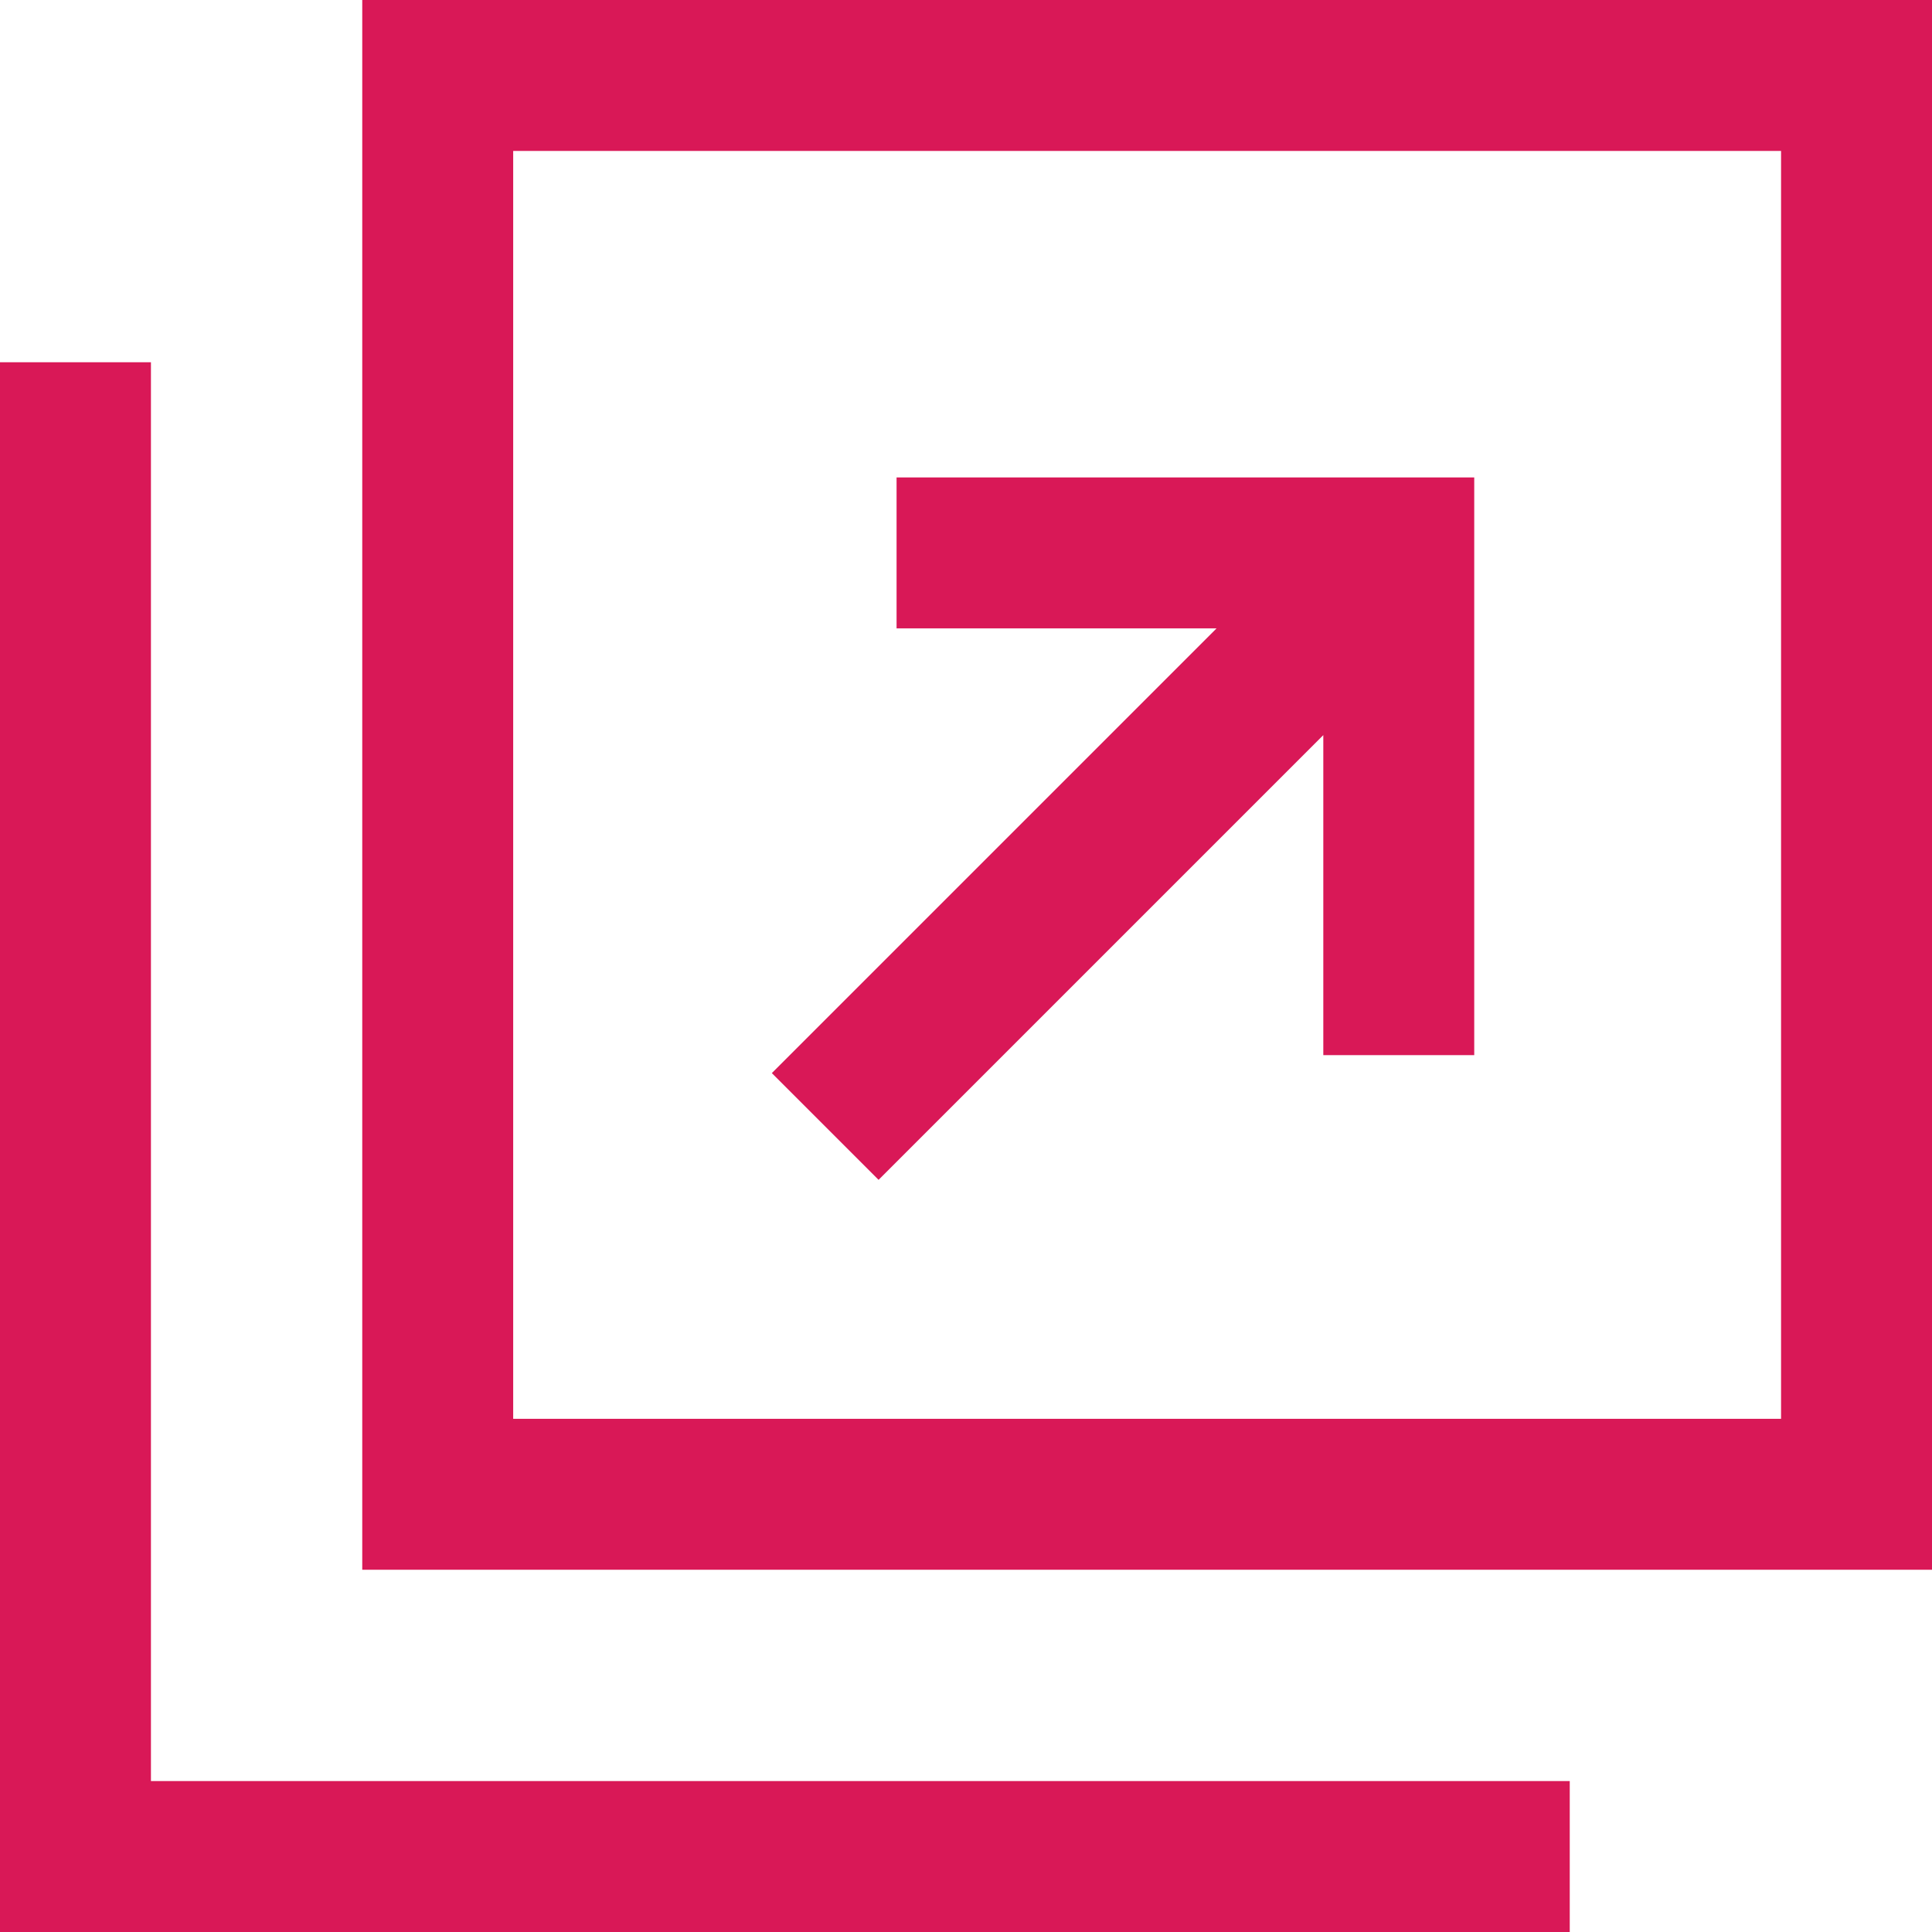 <svg id="Open_in_new_window_button_1" data-name="Open in new window button 1" xmlns="http://www.w3.org/2000/svg" width="16" height="16" viewBox="0 0 16 16">
  <path id="パス_12358" data-name="パス 12358" d="M96,0V13h13V0Zm11.75,11.75H97.25V1.25h10.5Z" transform="translate(-93)" fill="#d91857"/>
  <path id="パス_12359" data-name="パス 12359" d="M1.25,107.75V96H0v13H13v-1.25H1.25Z" transform="translate(0 -93)" fill="#d91857"/>
  <path id="パス_12360" data-name="パス 12360" d="M205.415,132.5l3.683-3.683v2.65h1.25v-4.784h-4.784v1.25h2.65l-3.683,3.683Z" transform="translate(-198.139 -122.729)" fill="#d91857"/>
</svg>
